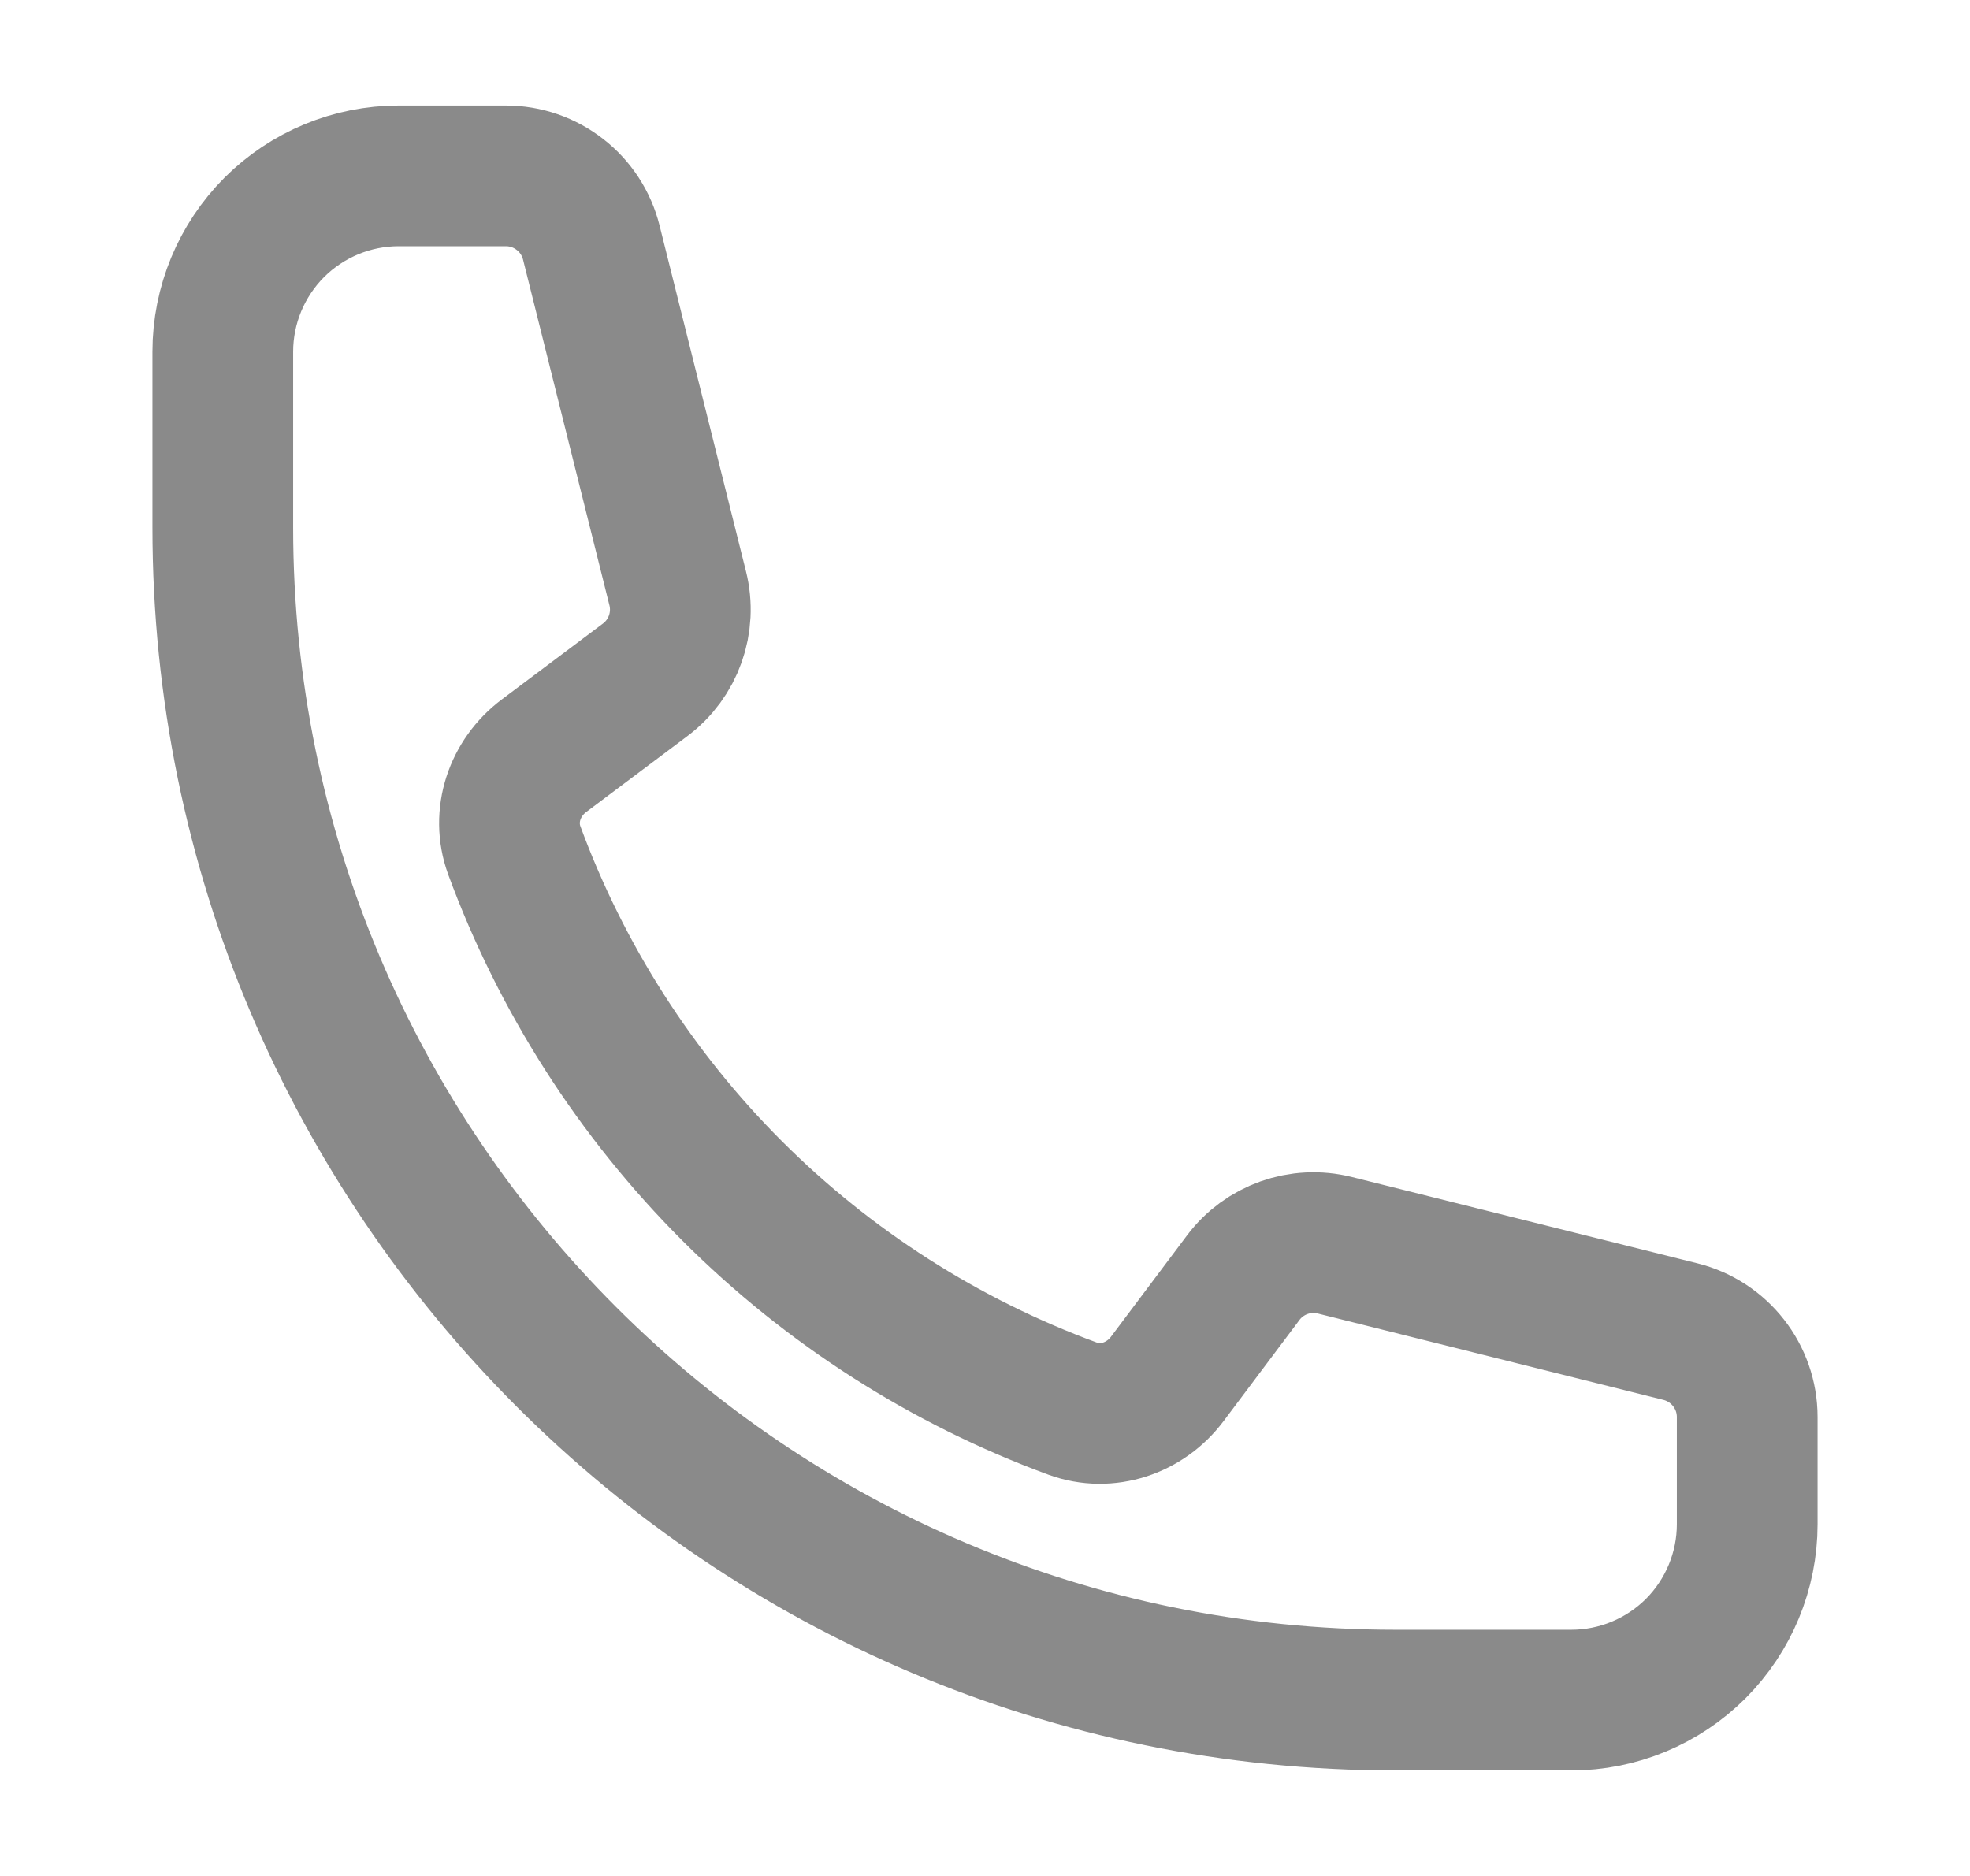<svg width="21" height="20" viewBox="0 0 21 20" fill="none" xmlns="http://www.w3.org/2000/svg">
<path d="M2.375 5.625C2.375 12.528 7.972 18.125 14.875 18.125H16.75C17.247 18.125 17.724 17.927 18.076 17.576C18.427 17.224 18.625 16.747 18.625 16.25V15.107C18.625 14.677 18.332 14.302 17.915 14.197L14.229 13.276C13.863 13.184 13.477 13.322 13.252 13.623L12.443 14.701C12.208 15.014 11.803 15.152 11.435 15.018C10.071 14.516 8.832 13.724 7.804 12.696C6.776 11.668 5.984 10.429 5.482 9.065C5.348 8.697 5.486 8.292 5.799 8.057L6.877 7.248C7.179 7.022 7.316 6.637 7.224 6.271L6.303 2.585C6.252 2.382 6.135 2.202 5.97 2.074C5.805 1.945 5.602 1.875 5.393 1.875H4.25C3.753 1.875 3.276 2.073 2.924 2.424C2.573 2.776 2.375 3.253 2.375 3.75V5.625Z" stroke="#8A8A8A" stroke-width="1.5" stroke-linecap="round" stroke-linejoin="round"/>
</svg>
